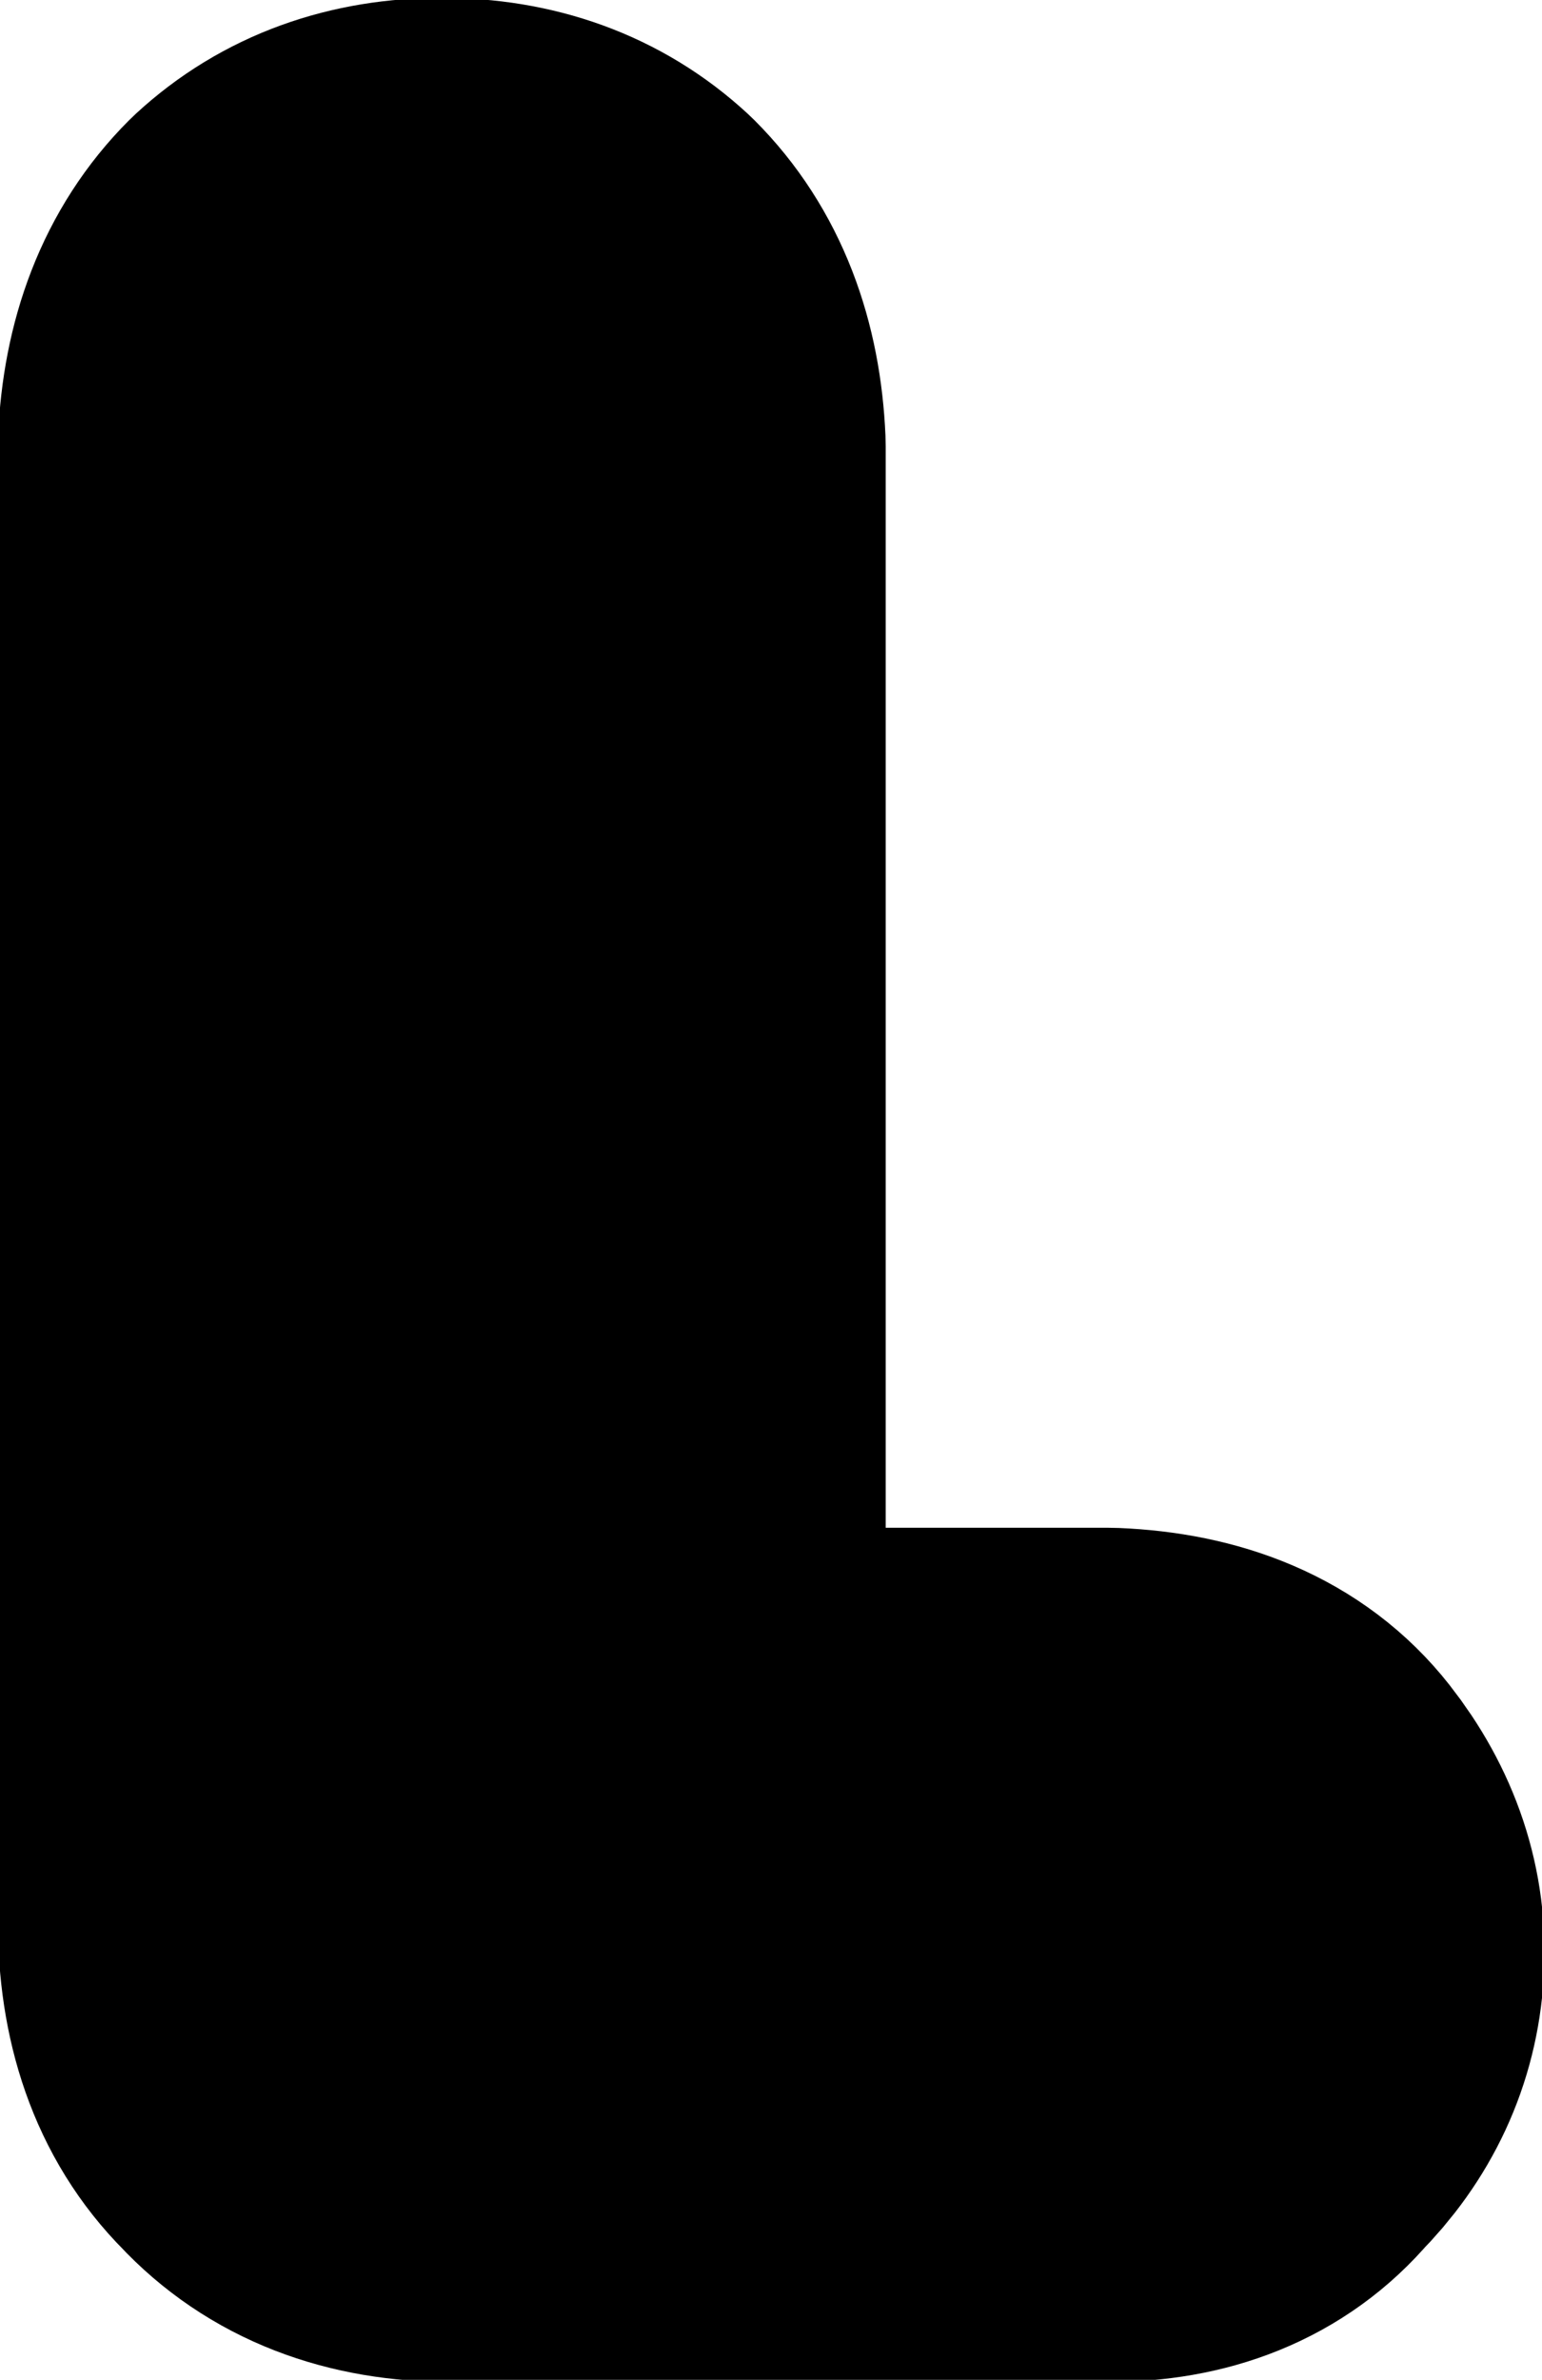 <?xml version="1.0" encoding="UTF-8" standalone="no"?>
<svg xmlns:xlink="http://www.w3.org/1999/xlink" height="28.0px" width="18.15px" xmlns="http://www.w3.org/2000/svg">
  <g transform="matrix(1.0, 0.0, 0.0, 1.0, 0.0, 0.15)">
    <path d="M7.55 5.1 L7.55 20.7 13.05 20.7 Q14.25 20.75 14.8 21.45 15.35 22.15 15.3 22.95 15.25 23.75 14.65 24.35 14.1 25.0 13.05 25.0 L5.3 25.0 Q4.15 25.0 3.5 24.3 2.85 23.65 2.85 22.45 L2.85 5.1 Q2.9 3.95 3.55 3.3 4.2 2.7 5.2 2.7 6.2 2.7 6.85 3.3 7.5 3.95 7.55 5.1 Z" fill="none" stroke="#000000" stroke-linecap="round" stroke-linejoin="round" stroke-width="5.75"/>
  </g>
</svg>
